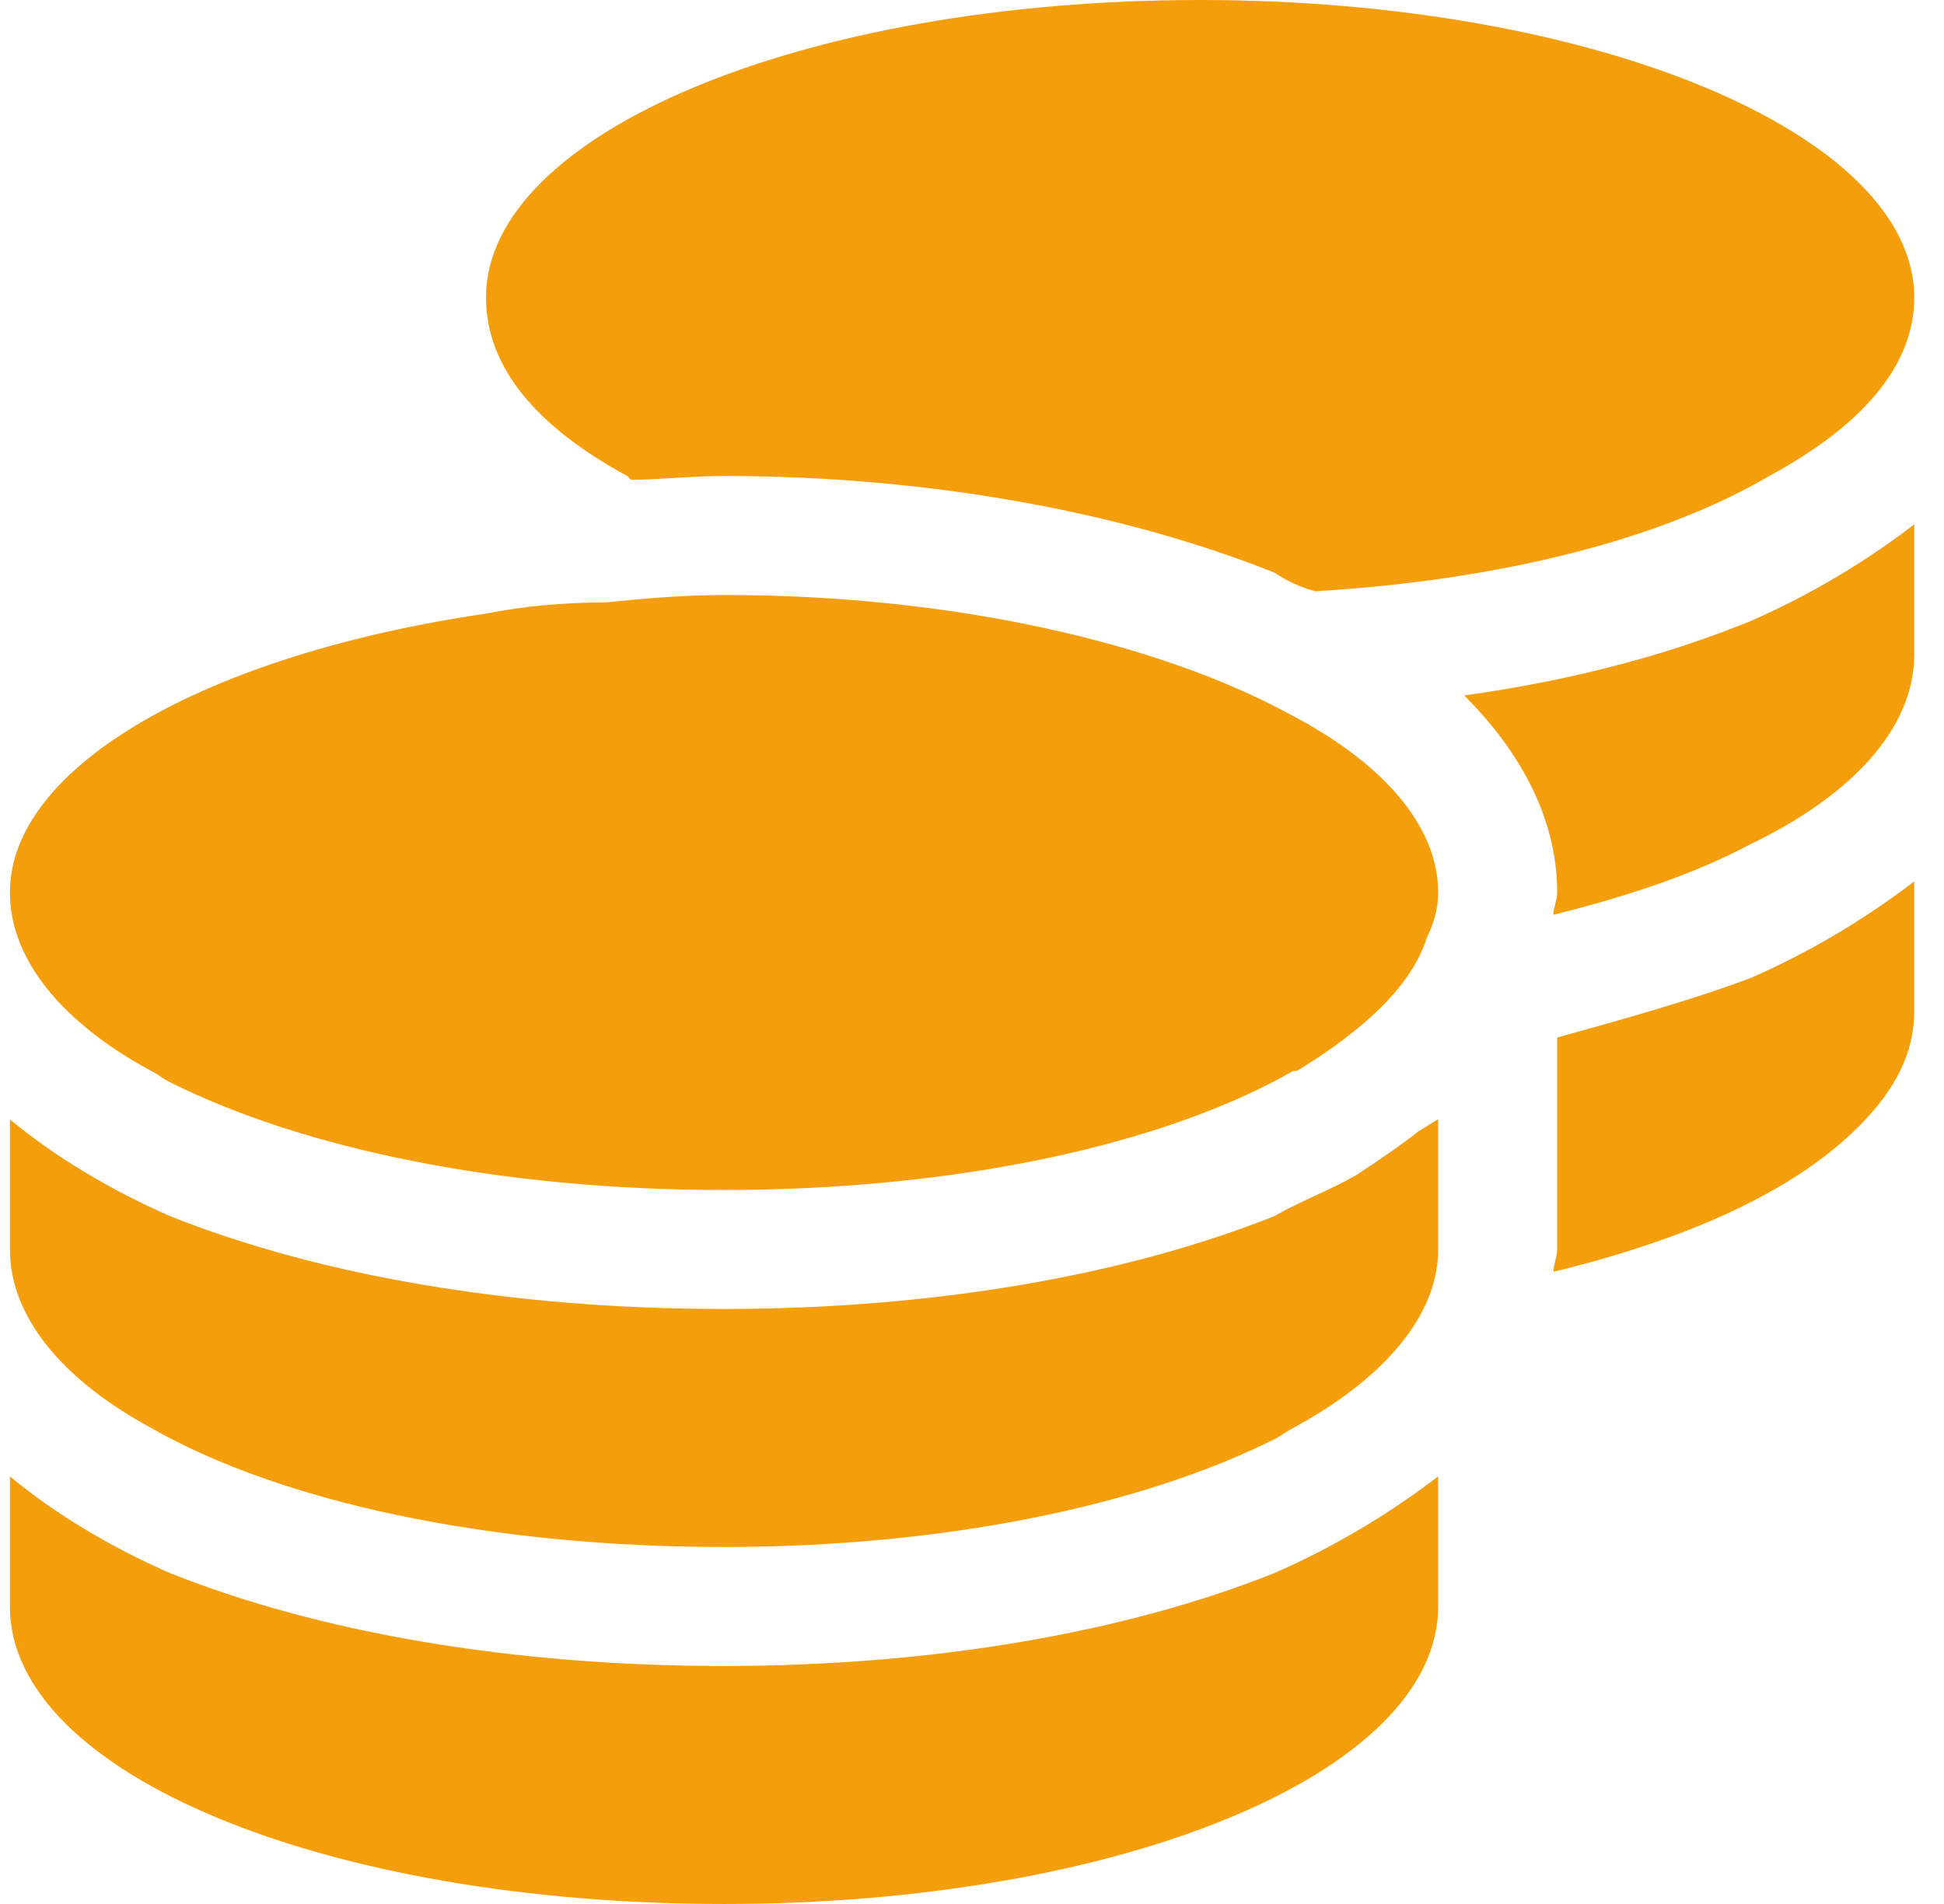<svg xmlns="http://www.w3.org/2000/svg" width="49" height="48" fill="none"><path fill="#F59E0B" d="M48.25 7.5c0 1.781-1.406 3.281-3.656 4.5-2.719 1.594-6.75 2.625-11.438 2.906-.375-.094-.75-.281-1.031-.469C28.375 12.938 23.5 12 18.25 12c-.844 0-1.594.094-2.344.094L15.812 12c-2.25-1.219-3.562-2.719-3.562-4.5 0-4.125 7.969-7.5 18-7.5 9.938 0 18 3.375 18 7.5Zm-33 7.688c.938-.094 1.969-.188 3-.188 5.812 0 10.969 1.219 14.25 3 2.344 1.219 3.75 2.812 3.75 4.5 0 .375-.094.75-.281 1.125-.375 1.219-1.594 2.344-3.281 3.375h-.094c-3.281 1.875-8.531 3-14.344 3-5.625 0-10.594-1.031-13.969-2.719C4.094 27.188 4 27.094 3.812 27 1.562 25.781.25 24.188.25 22.5c0-3.188 4.969-6 12-7.031.938-.188 1.969-.281 3-.281Zm21.656 2.344c2.719-.375 5.156-1.031 7.219-1.875 1.5-.656 2.906-1.5 4.125-2.437V16.5c0 1.875-1.594 3.562-4.125 4.781-1.406.75-3.094 1.313-4.969 1.781 0-.188.094-.375.094-.562 0-1.969-1.031-3.656-2.344-4.969ZM36.25 31.5c0 1.688-1.406 3.281-3.656 4.5-.188.094-.281.188-.469.281C28.75 37.969 23.781 39 18.25 39c-5.906 0-11.156-1.125-14.438-3C1.562 34.781.25 33.188.25 31.5v-3.281c1.125.937 2.531 1.781 4.031 2.437C8.031 32.156 12.906 33 18.25 33c5.25 0 10.125-.844 13.875-2.344.656-.375 1.406-.656 2.062-1.031.562-.375 1.125-.75 1.594-1.125.188-.094.281-.188.469-.281V31.5Zm3-5.344c1.688-.469 3.375-.937 4.875-1.5 1.5-.656 2.906-1.5 4.125-2.437V25.5c0 1.031-.469 1.969-1.406 2.906C45.25 30 42.625 31.219 39.156 32.062c0-.188.094-.375.094-.562v-5.344ZM18.25 42c5.25 0 10.125-.844 13.875-2.344 1.5-.656 2.906-1.5 4.125-2.437V40.5c0 4.219-8.062 7.5-18 7.5-10.031 0-18-3.281-18-7.5v-3.281c1.125.937 2.531 1.781 4.031 2.437C8.031 41.156 12.906 42 18.25 42Z"/></svg>